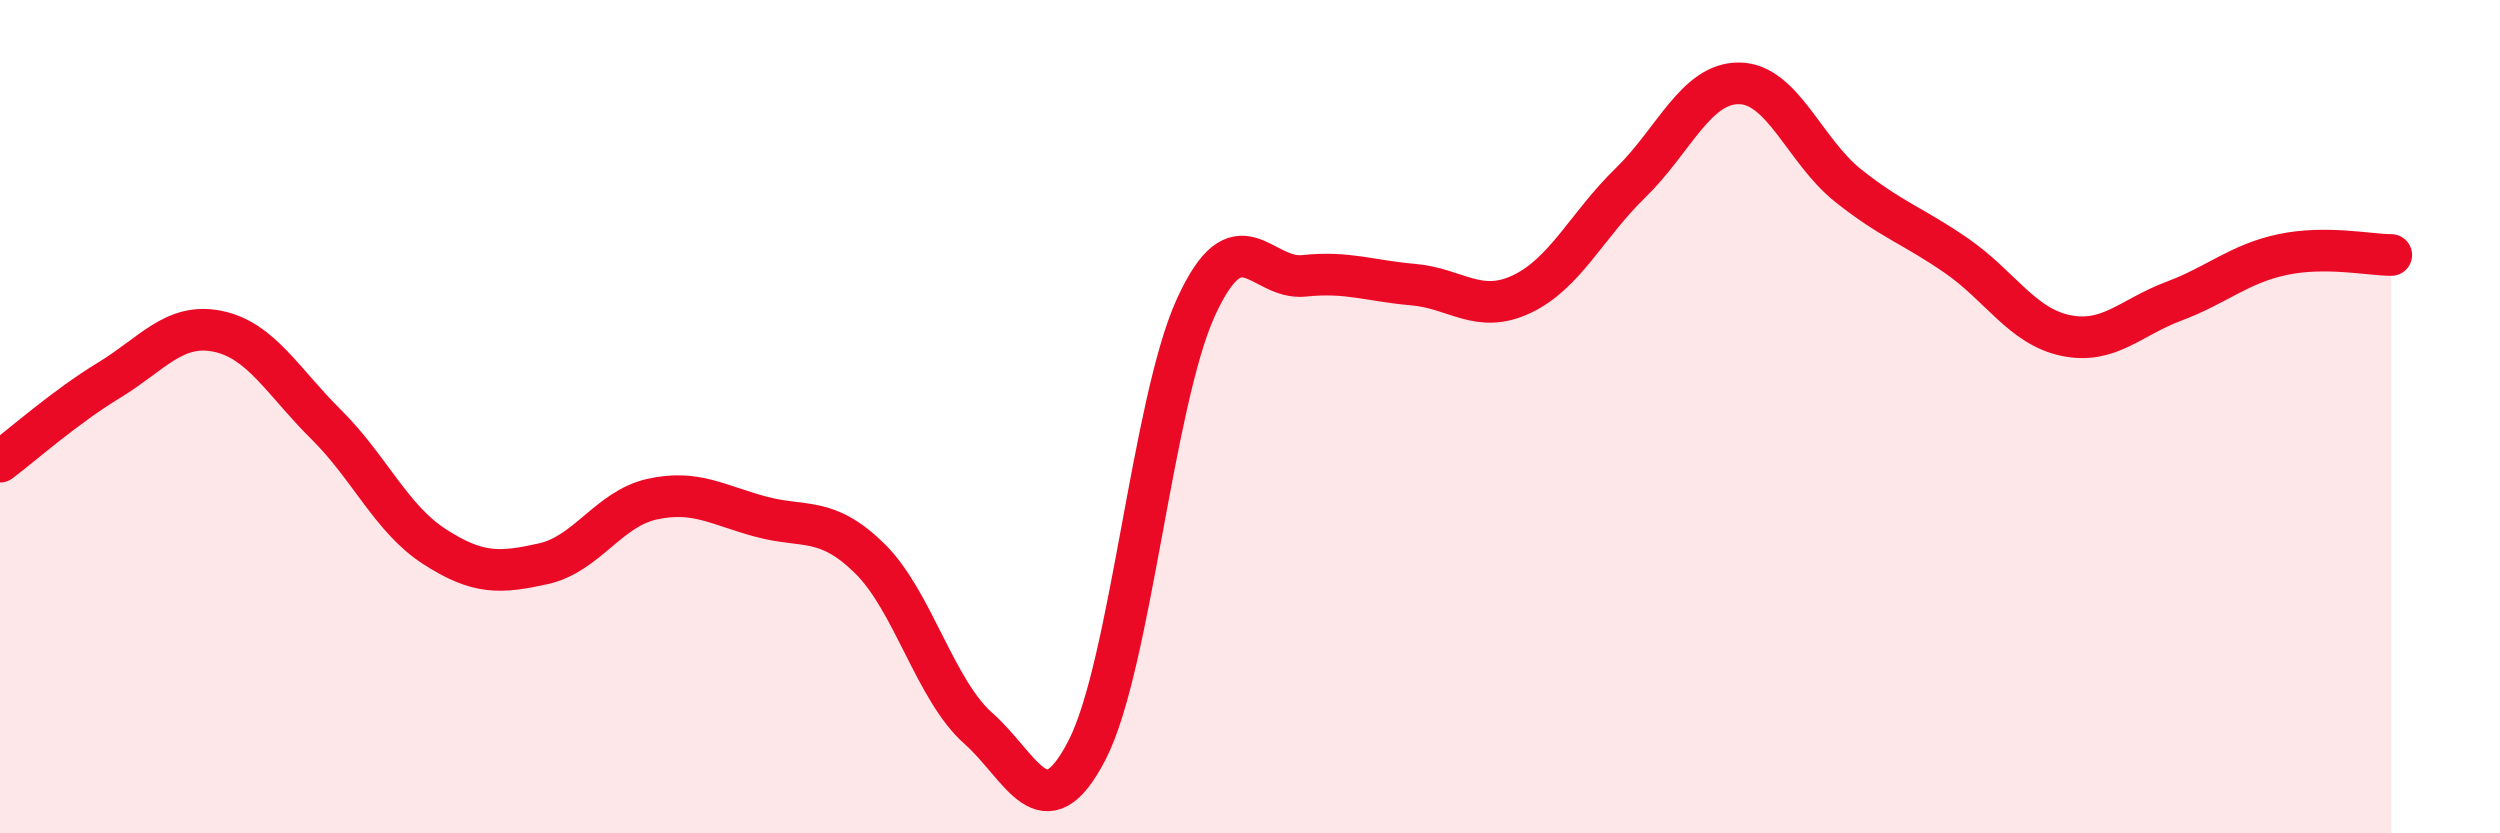 
    <svg width="60" height="20" viewBox="0 0 60 20" xmlns="http://www.w3.org/2000/svg">
      <path
        d="M 0,11.08 C 0.52,10.69 1.57,9.76 2.61,9.13 C 3.65,8.5 4.18,7.74 5.22,7.95 C 6.26,8.16 6.79,9.16 7.83,10.19 C 8.87,11.22 9.39,12.45 10.43,13.12 C 11.47,13.79 12,13.76 13.04,13.53 C 14.08,13.3 14.61,12.21 15.65,11.98 C 16.69,11.75 17.22,12.12 18.26,12.4 C 19.3,12.68 19.83,12.38 20.87,13.4 C 21.91,14.42 22.44,16.56 23.48,17.48 C 24.52,18.4 25.05,20.02 26.09,18 C 27.13,15.98 27.66,9.66 28.7,7.38 C 29.74,5.1 30.26,6.73 31.3,6.62 C 32.34,6.51 32.87,6.74 33.91,6.83 C 34.95,6.92 35.48,7.55 36.52,7.06 C 37.56,6.57 38.09,5.4 39.13,4.39 C 40.17,3.38 40.7,1.99 41.74,2 C 42.78,2.01 43.31,3.62 44.35,4.45 C 45.39,5.28 45.92,5.42 46.96,6.14 C 48,6.86 48.53,7.83 49.57,8.05 C 50.61,8.27 51.13,7.62 52.17,7.23 C 53.21,6.84 53.74,6.33 54.78,6.11 C 55.82,5.89 56.87,6.12 57.39,6.12L57.39 20L0 20Z"
        fill="#EB0A25"
        opacity="0.1"
        stroke-linecap="round"
        stroke-linejoin="round"
      />
      <path
        d="M 0,11.08 C 0.52,10.69 1.57,9.76 2.61,9.13 C 3.65,8.5 4.18,7.74 5.22,7.95 C 6.26,8.16 6.79,9.16 7.83,10.19 C 8.87,11.22 9.39,12.45 10.43,13.12 C 11.47,13.79 12,13.76 13.04,13.53 C 14.08,13.3 14.61,12.21 15.65,11.98 C 16.69,11.75 17.22,12.12 18.26,12.4 C 19.3,12.68 19.83,12.38 20.87,13.4 C 21.91,14.42 22.44,16.56 23.48,17.48 C 24.52,18.4 25.05,20.02 26.09,18 C 27.13,15.98 27.66,9.66 28.7,7.38 C 29.74,5.1 30.26,6.73 31.3,6.62 C 32.34,6.51 32.87,6.74 33.91,6.83 C 34.95,6.92 35.48,7.55 36.52,7.06 C 37.56,6.57 38.09,5.4 39.13,4.39 C 40.17,3.38 40.7,1.99 41.74,2 C 42.78,2.01 43.31,3.62 44.35,4.45 C 45.39,5.28 45.92,5.42 46.96,6.14 C 48,6.86 48.53,7.83 49.57,8.05 C 50.61,8.27 51.13,7.62 52.17,7.23 C 53.21,6.84 53.74,6.33 54.78,6.11 C 55.82,5.89 56.87,6.12 57.39,6.12"
        stroke="#EB0A25"
        stroke-width="1"
        fill="none"
        stroke-linecap="round"
        stroke-linejoin="round"
      />
    </svg>
  